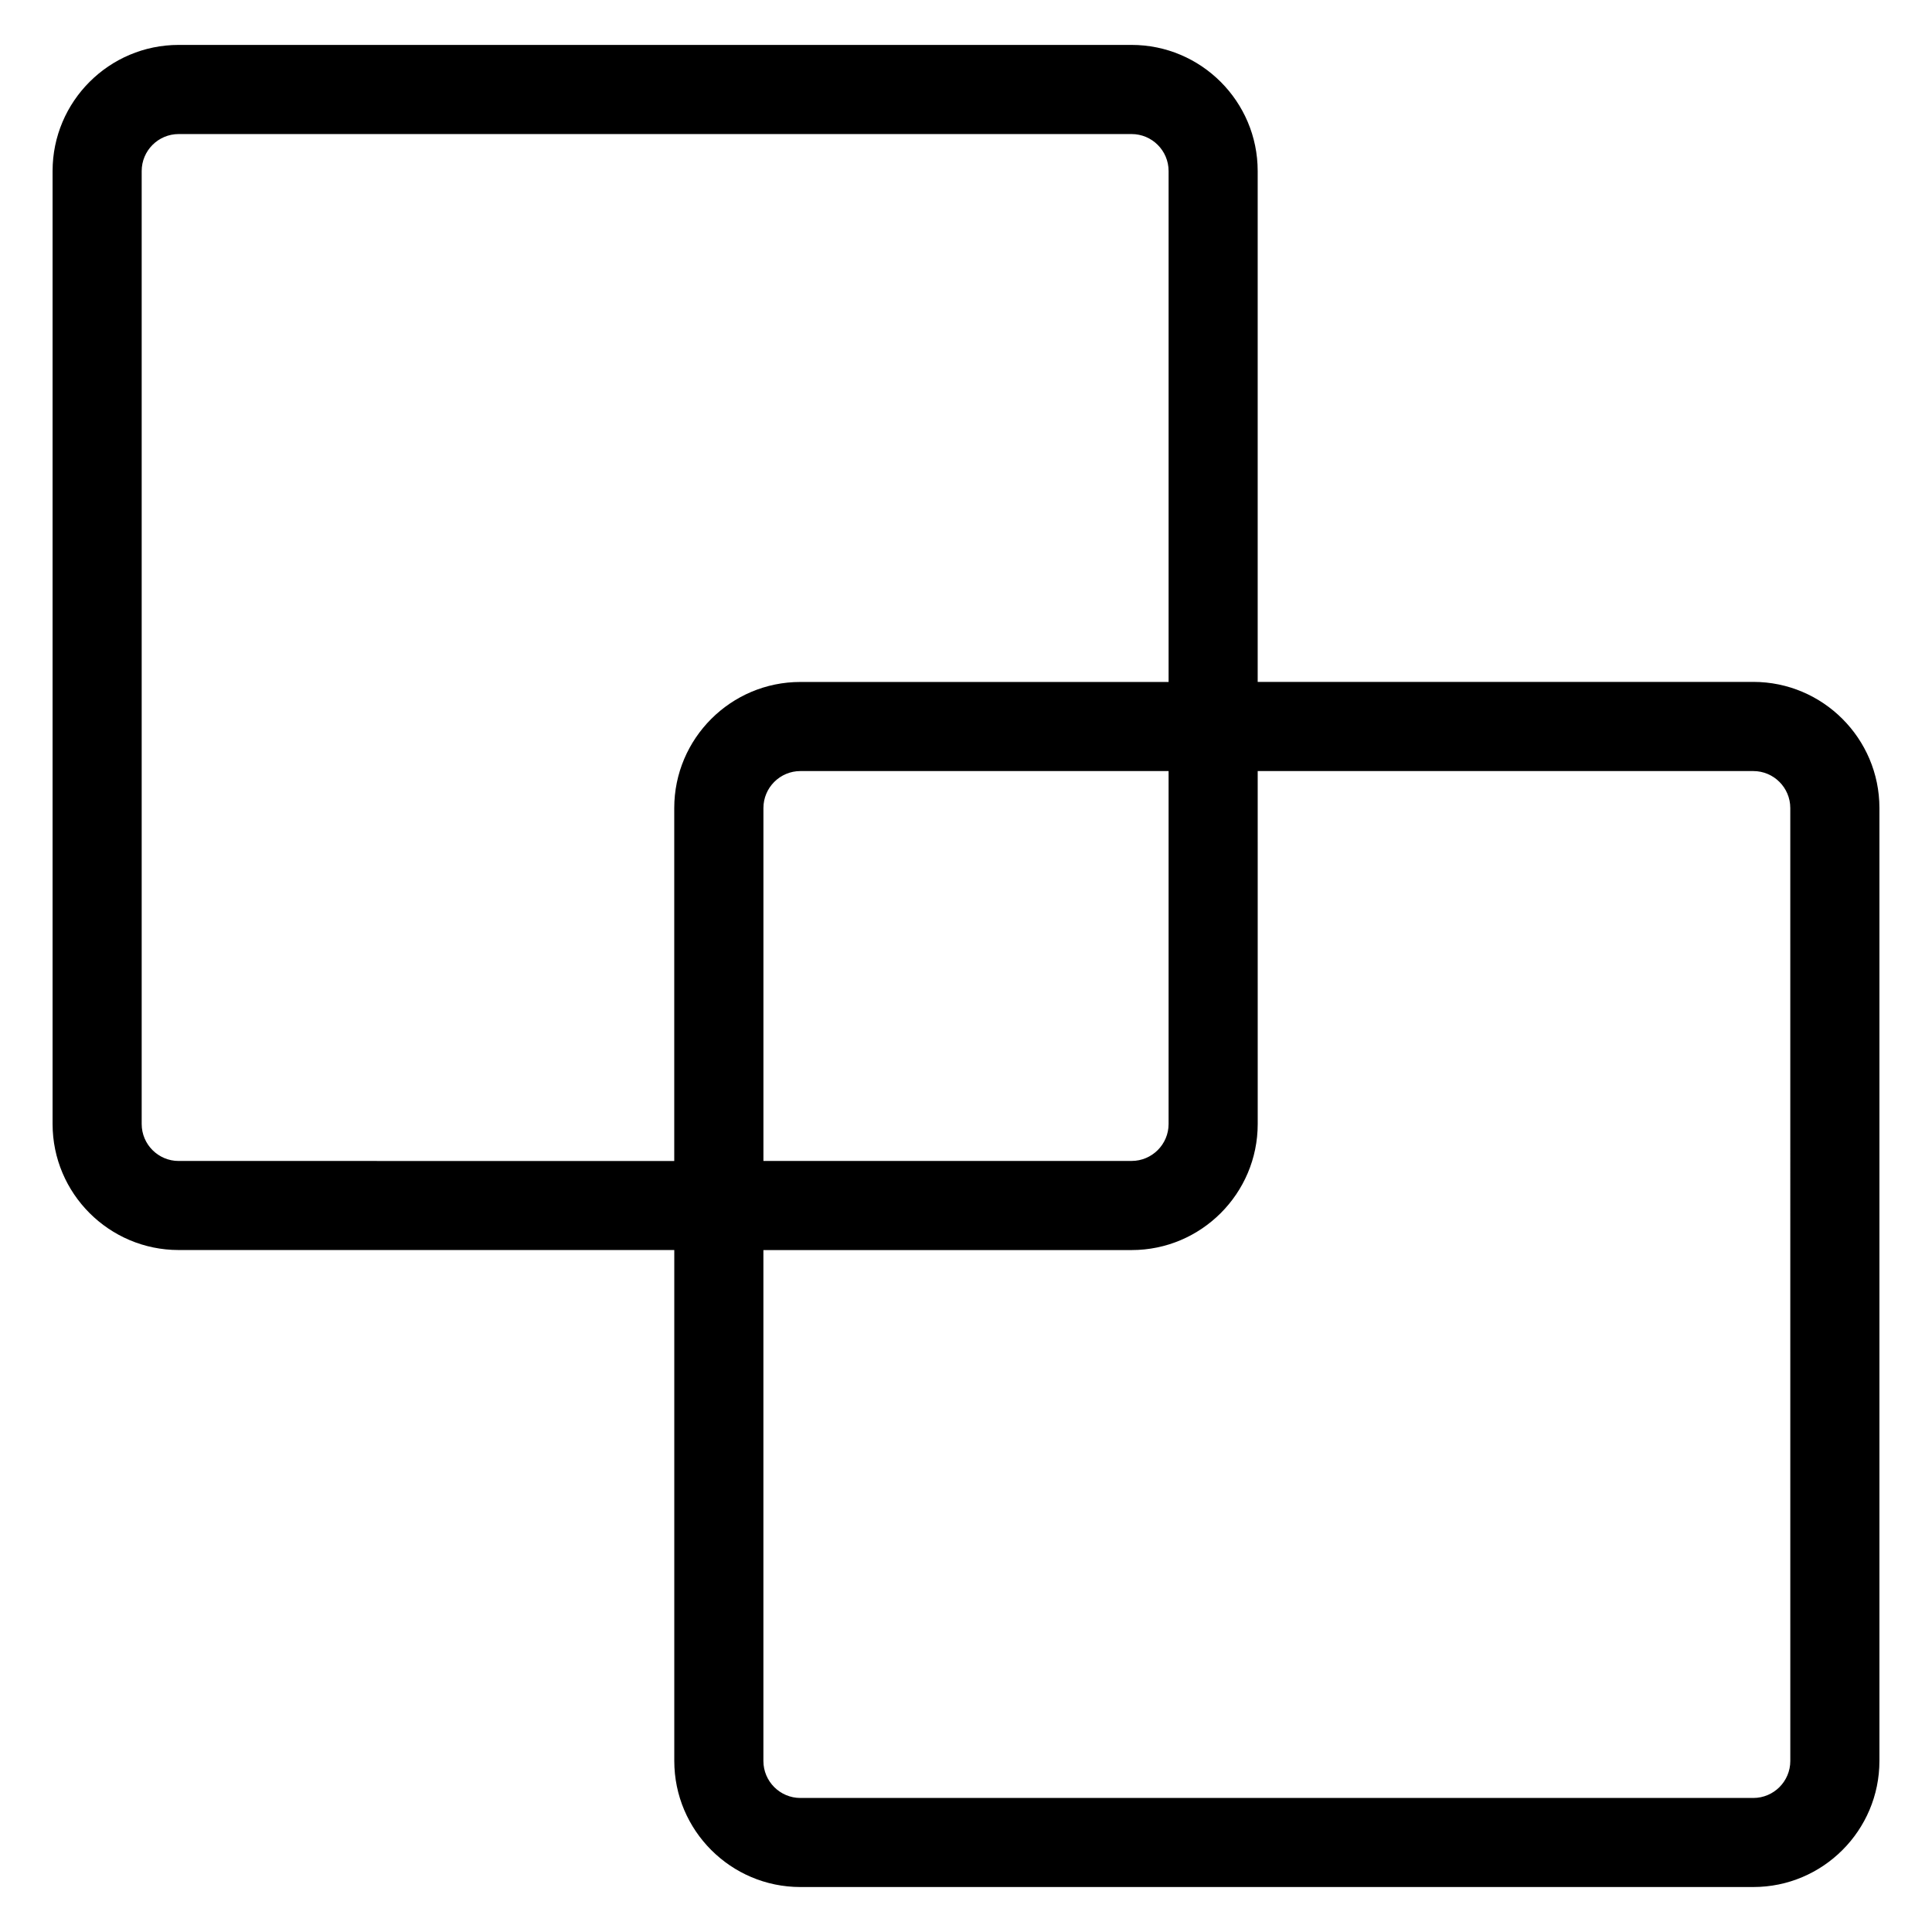 <?xml version="1.0" encoding="UTF-8"?>
<!-- Uploaded to: SVG Repo, www.svgrepo.com, Generator: SVG Repo Mixer Tools -->
<svg fill="#000000" width="800px" height="800px" version="1.1" viewBox="144 144 512 512" xmlns="http://www.w3.org/2000/svg">
 <path d="m608.65 324.72h-131.35v-135.4c0-18.422-14.988-33.418-33.418-33.418h-252.53c-18.422 0-33.418 14.988-33.418 33.418v252.54c0 18.422 14.988 33.41 33.418 33.41l131.34-0.004v135.39c0 18.43 14.988 33.426 33.418 33.426h252.54c18.43 0 33.418-14.996 33.418-33.426v-252.54c-0.012-18.418-15-33.406-33.426-33.406zm-417.3 126.95c-5.406 0-9.801-4.402-9.801-9.793v-252.55c0-5.406 4.394-9.801 9.801-9.801h252.54c5.406 0 9.801 4.394 9.801 9.801v135.4h-97.59c-18.422 0-33.418 14.988-33.418 33.418v93.527zm262.34-103.33v93.527c0 5.398-4.402 9.793-9.801 9.793h-97.574v-93.52c0-5.406 4.394-9.801 9.801-9.801zm164.76 262.33c0 5.414-4.402 9.809-9.801 9.809h-252.54c-5.406 0-9.801-4.402-9.801-9.809v-135.39h97.582c18.43 0 33.418-14.988 33.418-33.41l-0.004-93.531h131.34c5.406 0 9.801 4.394 9.801 9.801z"/>
</svg>